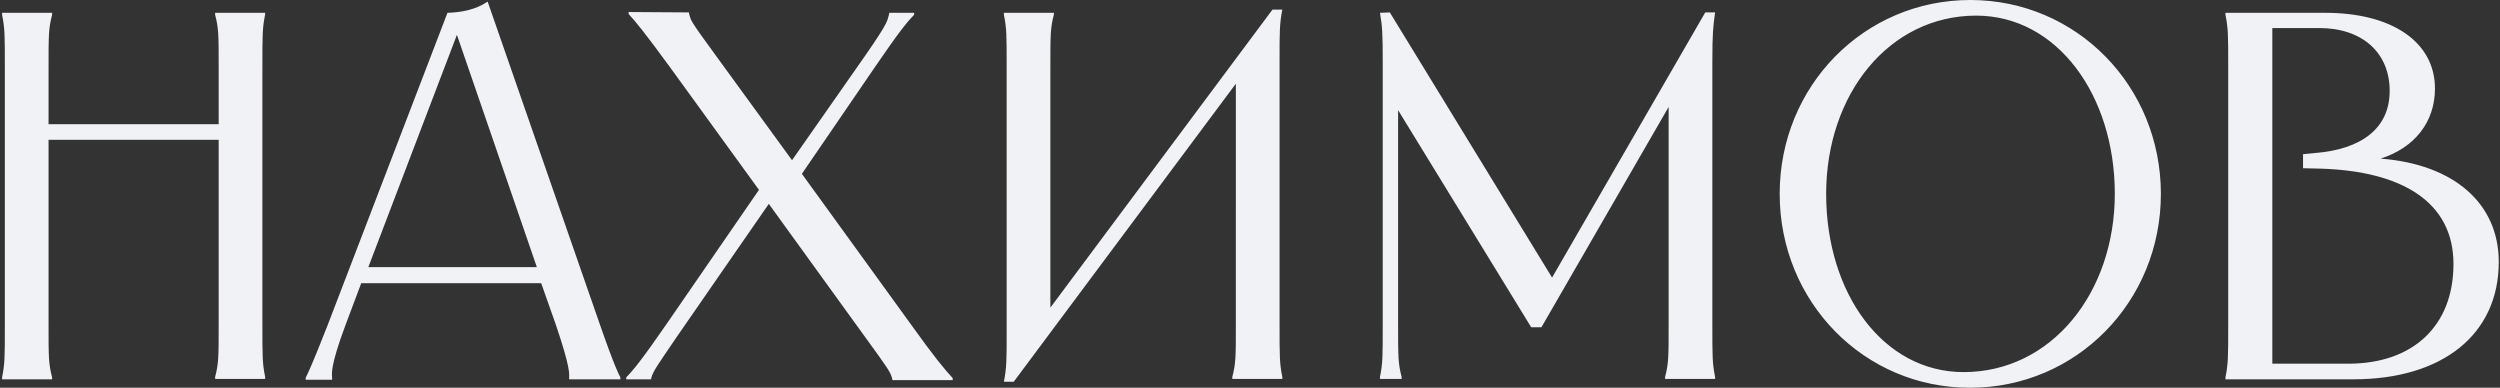<svg xmlns="http://www.w3.org/2000/svg" width="1051" height="163" fill="none"><rect width="100%" height="100%" fill="#333333" stroke="none"/><path fill="#F1F2F5" d="M111.466 5.22v.842c-1.159 5.725-1.159 8.42-1.159 22.227v107.937c0 13.808 0 16.502 1.159 22.227v.842H90.441v-.842c1.49-5.725 1.49-8.419 1.49-22.227V58.767H20.412v77.627c0 13.808 0 16.502 1.49 22.227v.842H.877v-.842c1.159-5.725 1.159-8.419 1.159-22.227V28.457c0-13.807 0-16.501-1.159-22.227v-.842h21.025v.842c-1.49 5.726-1.49 8.42-1.49 22.228V52.2h71.519V28.457c0-13.807 0-16.501-1.49-22.227v-.842h21.025zM205.003.674l47.182 135.72c6.456 18.523 7.946 20.88 8.609 22.227v.842h-21.522v-.842c0-1.347.662-3.704-5.629-22.227l-6.125-17.344H151.86l-6.456 17.176c-6.953 18.522-5.794 21.217-5.794 22.564v.842h-11.092v-.842c.662-1.347 2.152-4.042 9.271-22.227L188.116 5.388C193.58 5.22 199.87 4.21 205.003.674m20.694 111.641L192.09 14.65l-37.25 97.665zM289.6 5.22l.165.842c.828 2.694 0 2.02 11.092 17.176l32.117 44.117 30.627-43.78C374.031 8.587 372.872 8.755 373.7 6.23l.166-.842h10.429v.842c-2.979 3.031-6.29 7.073-16.886 22.564L337.113 73.08l45.858 63.314c10.099 14.145 14.569 19.365 17.549 22.564v.842h-25.33l-.165-.842c-.828-2.694-1.325-3.536-11.258-17.175l-40.56-56.074-38.574 55.737c-8.609 12.629-9.933 14.481-10.761 17.175l-.165.842h-10.43v-.842c2.98-3.031 6.456-7.24 17.052-22.564l38.739-56.241-37.249-51.359C270.727 13.303 267.25 9.093 264.27 5.894v-.842zM443.066 5.22v.842c-1.49 5.725-1.489 8.42-1.489 22.227v101.033l93.371-125.28h4.139c-1.159 5.893-1.159 9.429-1.159 20.88v111.304c0 13.808 0 16.502 1.159 22.227v.842h-21.025v-.842c1.49-5.725 1.49-8.419 1.49-22.227V35.193L426.18 160.474h-4.139c1.159-5.894 1.159-9.43 1.159-20.88V28.458c0-13.808 0-16.502-1.159-22.228v-.842h21.025zM584.282 5.22l68.208 111.473L716.89 5.22h4.138c-.827 5.725-1.159 9.093-1.159 20.88v110.126c0 13.808 0 16.502 1.159 22.227v.842h-21.025v-.842c1.49-5.725 1.49-8.419 1.49-22.227V44.96l-53.473 92.613h-4.304l-55.957-91.266v89.919c0 13.808 0 16.502 1.49 22.227v.842h-9.105v-.842c1.158-5.725 1.158-8.419 1.158-22.227V26.269c0-11.956-.165-15.155-1.158-20.88zM748.179 81.5c0-45.465 35.593-81.5 80.127-81.5 44.699 0 80.127 36.203 80.127 81.5 0 45.464-35.594 81.499-80.127 81.499-44.534.169-80.127-36.035-80.127-81.5m77.313 74.932c36.918 0 63.572-33.34 63.572-74.932S864.727 6.567 830.789 6.567c-36.587 0-63.075 33.004-63.075 74.933 0 41.928 24.005 74.932 57.778 74.932M1023.66 37.214c0 14.144-8.61 24.921-22.85 29.468 30.63 2.357 49.67 18.69 49.67 43.444 0 30.478-23.68 49.337-61.092 49.337h-53.804v-.842c1.159-5.725 1.159-8.419 1.159-22.227V28.457c0-13.807 0-16.501-1.159-22.227v-.842h41.388c28.638-.168 46.688 12.293 46.688 31.826m-36.424 115.682c27.154 0 44.204-15.828 44.204-41.928s-21.69-39.066-55.958-40.077l-7.284-.168v-5.894l5.132-.505c19.038-1.515 31.29-10.103 31.29-26.1s-11.424-26.437-29.635-26.437h-19.701v141.109z"/></svg>
